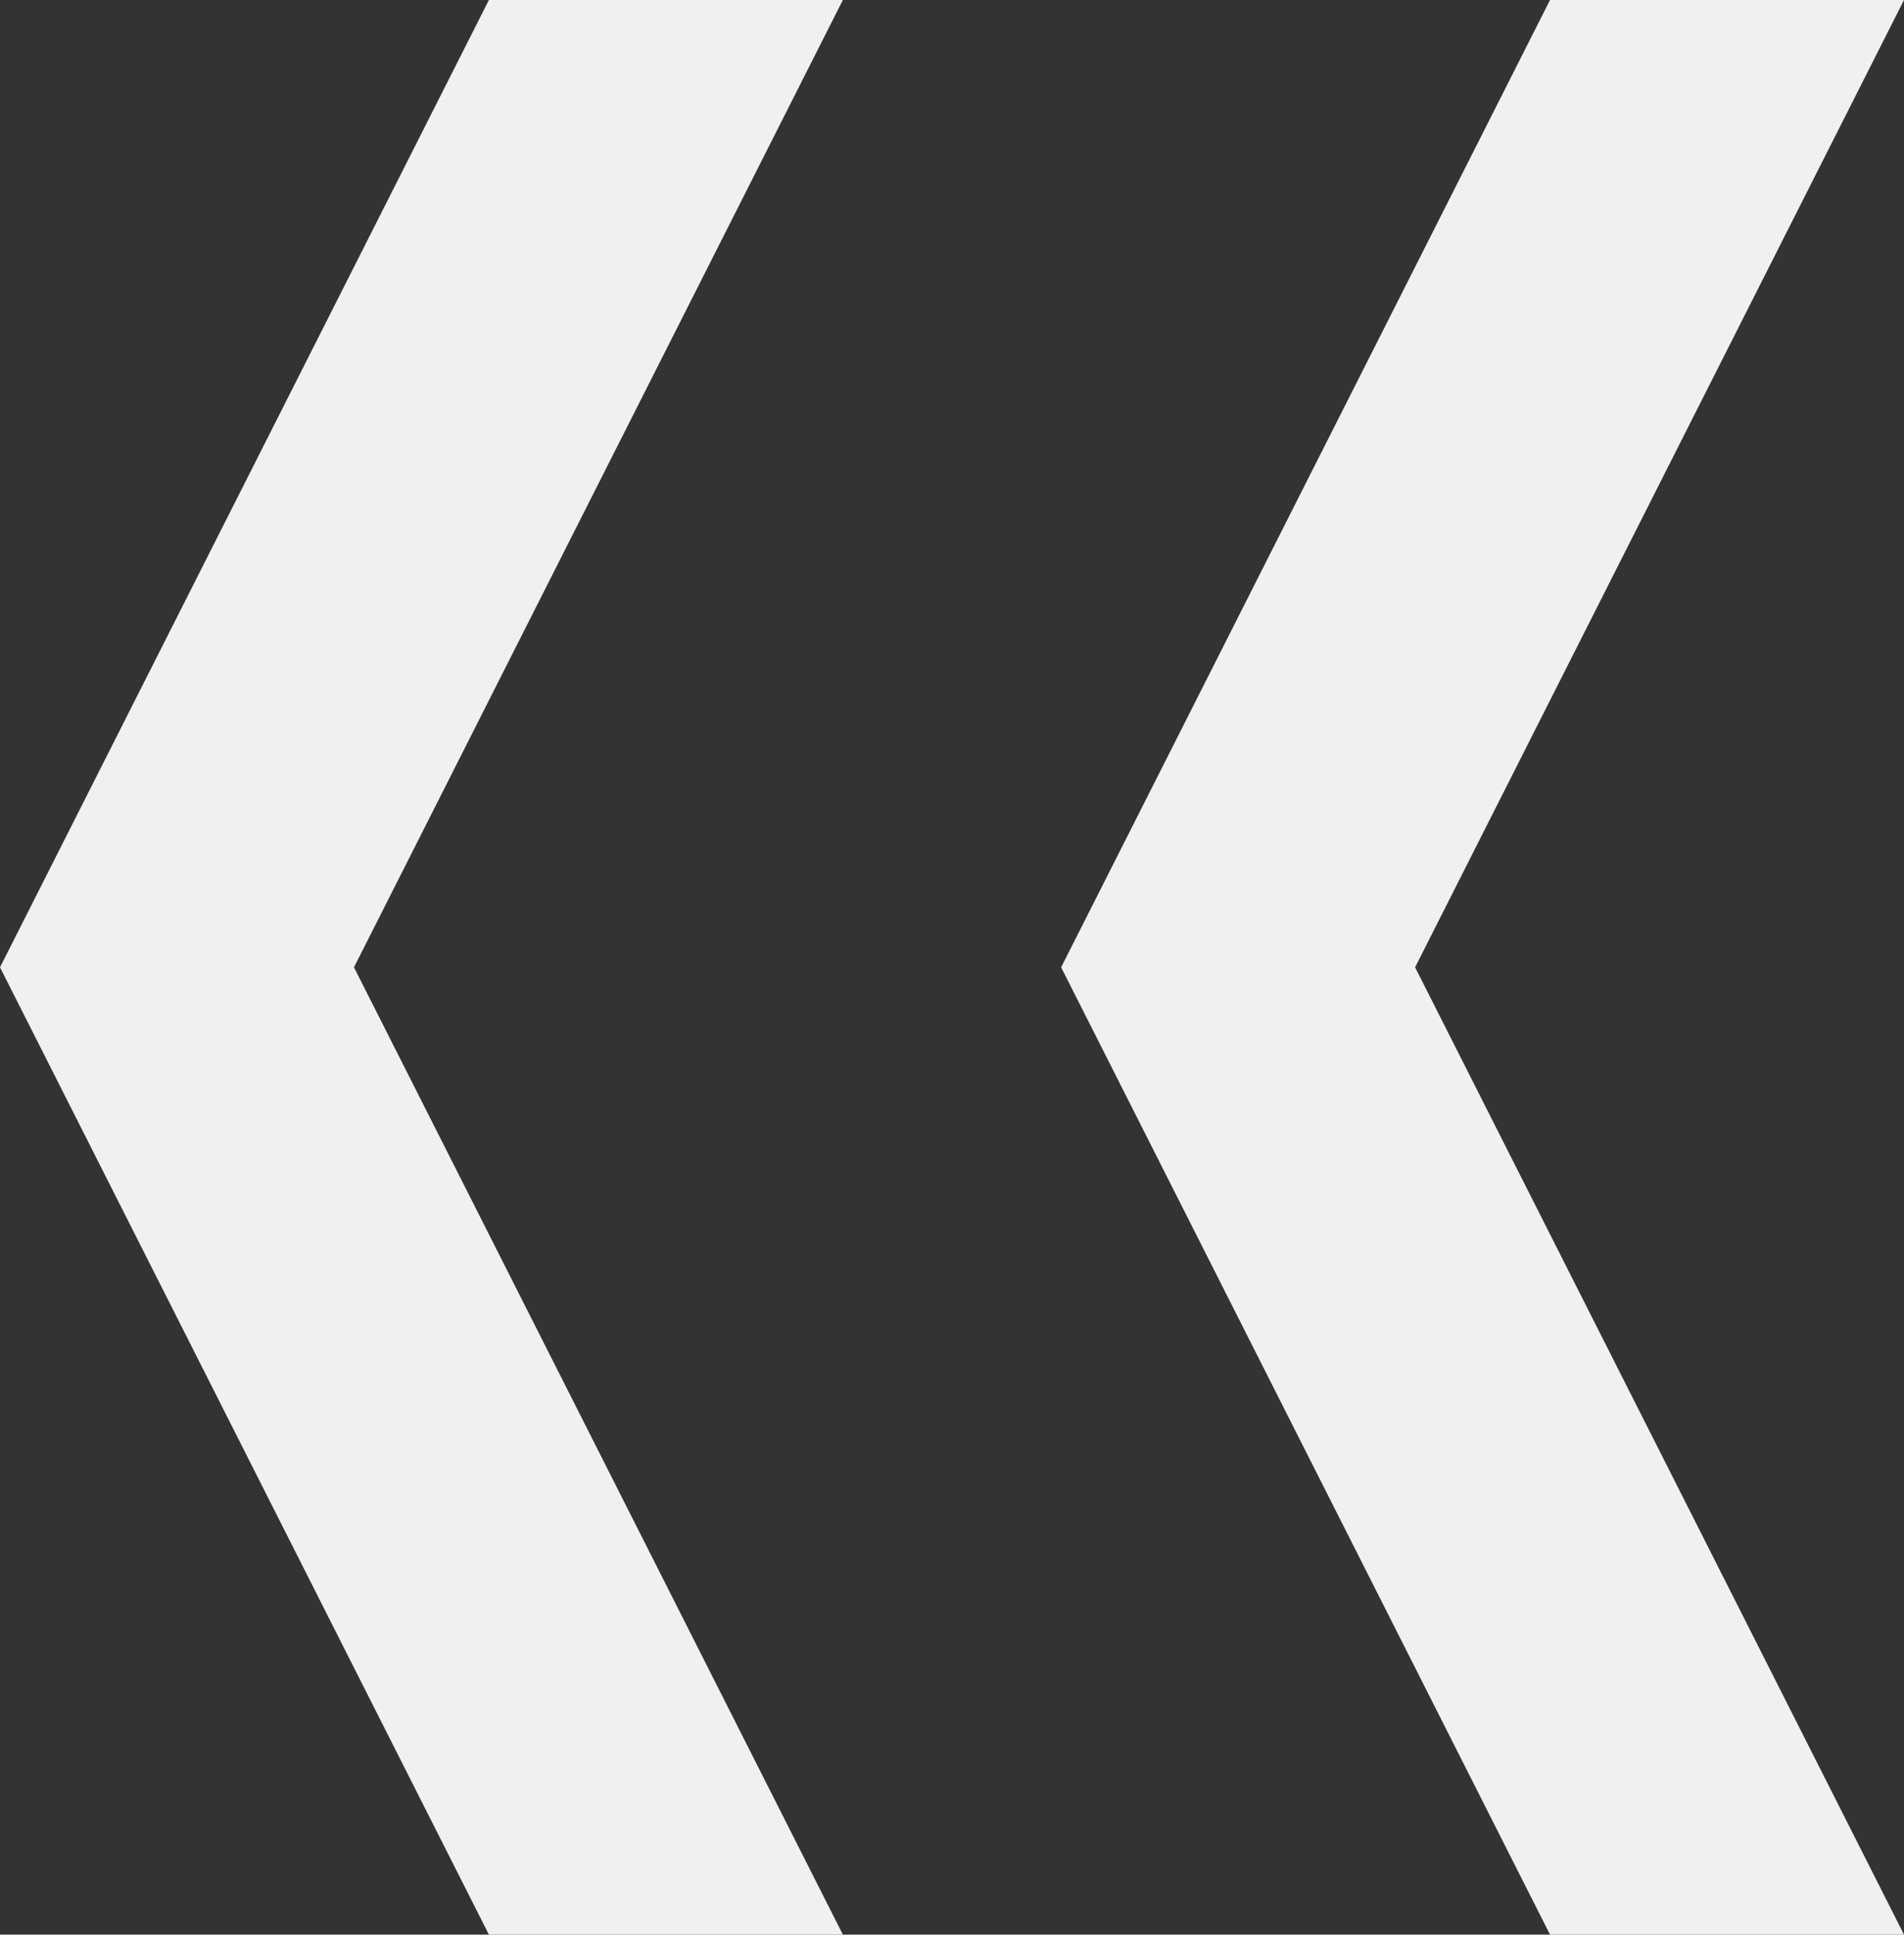 <?xml version="1.0" encoding="utf-8"?>
<!DOCTYPE svg PUBLIC "-//W3C//DTD SVG 1.1//EN" "http://www.w3.org/Graphics/SVG/1.1/DTD/svg11.dtd">
<svg version="1.1" id="Layer_1" xmlns="http://www.w3.org/2000/svg" xmlns:xlink="http://www.w3.org/1999/xlink" x="0px" y="0px"
	 width="253px" height="257px" viewBox="0 0 253 257" enable-background="new 0 0 253 257" xml:space="preserve">
<rect x="0" y="0" width="253" height="257" fill="#333333" stroke="none"/>
<g id="Page-1">
	<g id="Home" transform="translate(-343, -4733)">
		<polygon id="Fill-14" fill="#f0f0f0" points="455,4990 407.965,4990 343,4861.5 407.965,4733 455,4733 390.035,4861.5 		"/>
	</g>
</g>
<g id="Page-1_1_">
	<g id="Home_1_" transform="translate(-343, -4733)">
		<polygon id="Fill-14_1_" fill="#f0f0f0" points="596,4990 548.965,4990 484,4861.5 548.965,4733 596,4733 531.035,4861.5 		"/>
	</g>
</g>
</svg>

